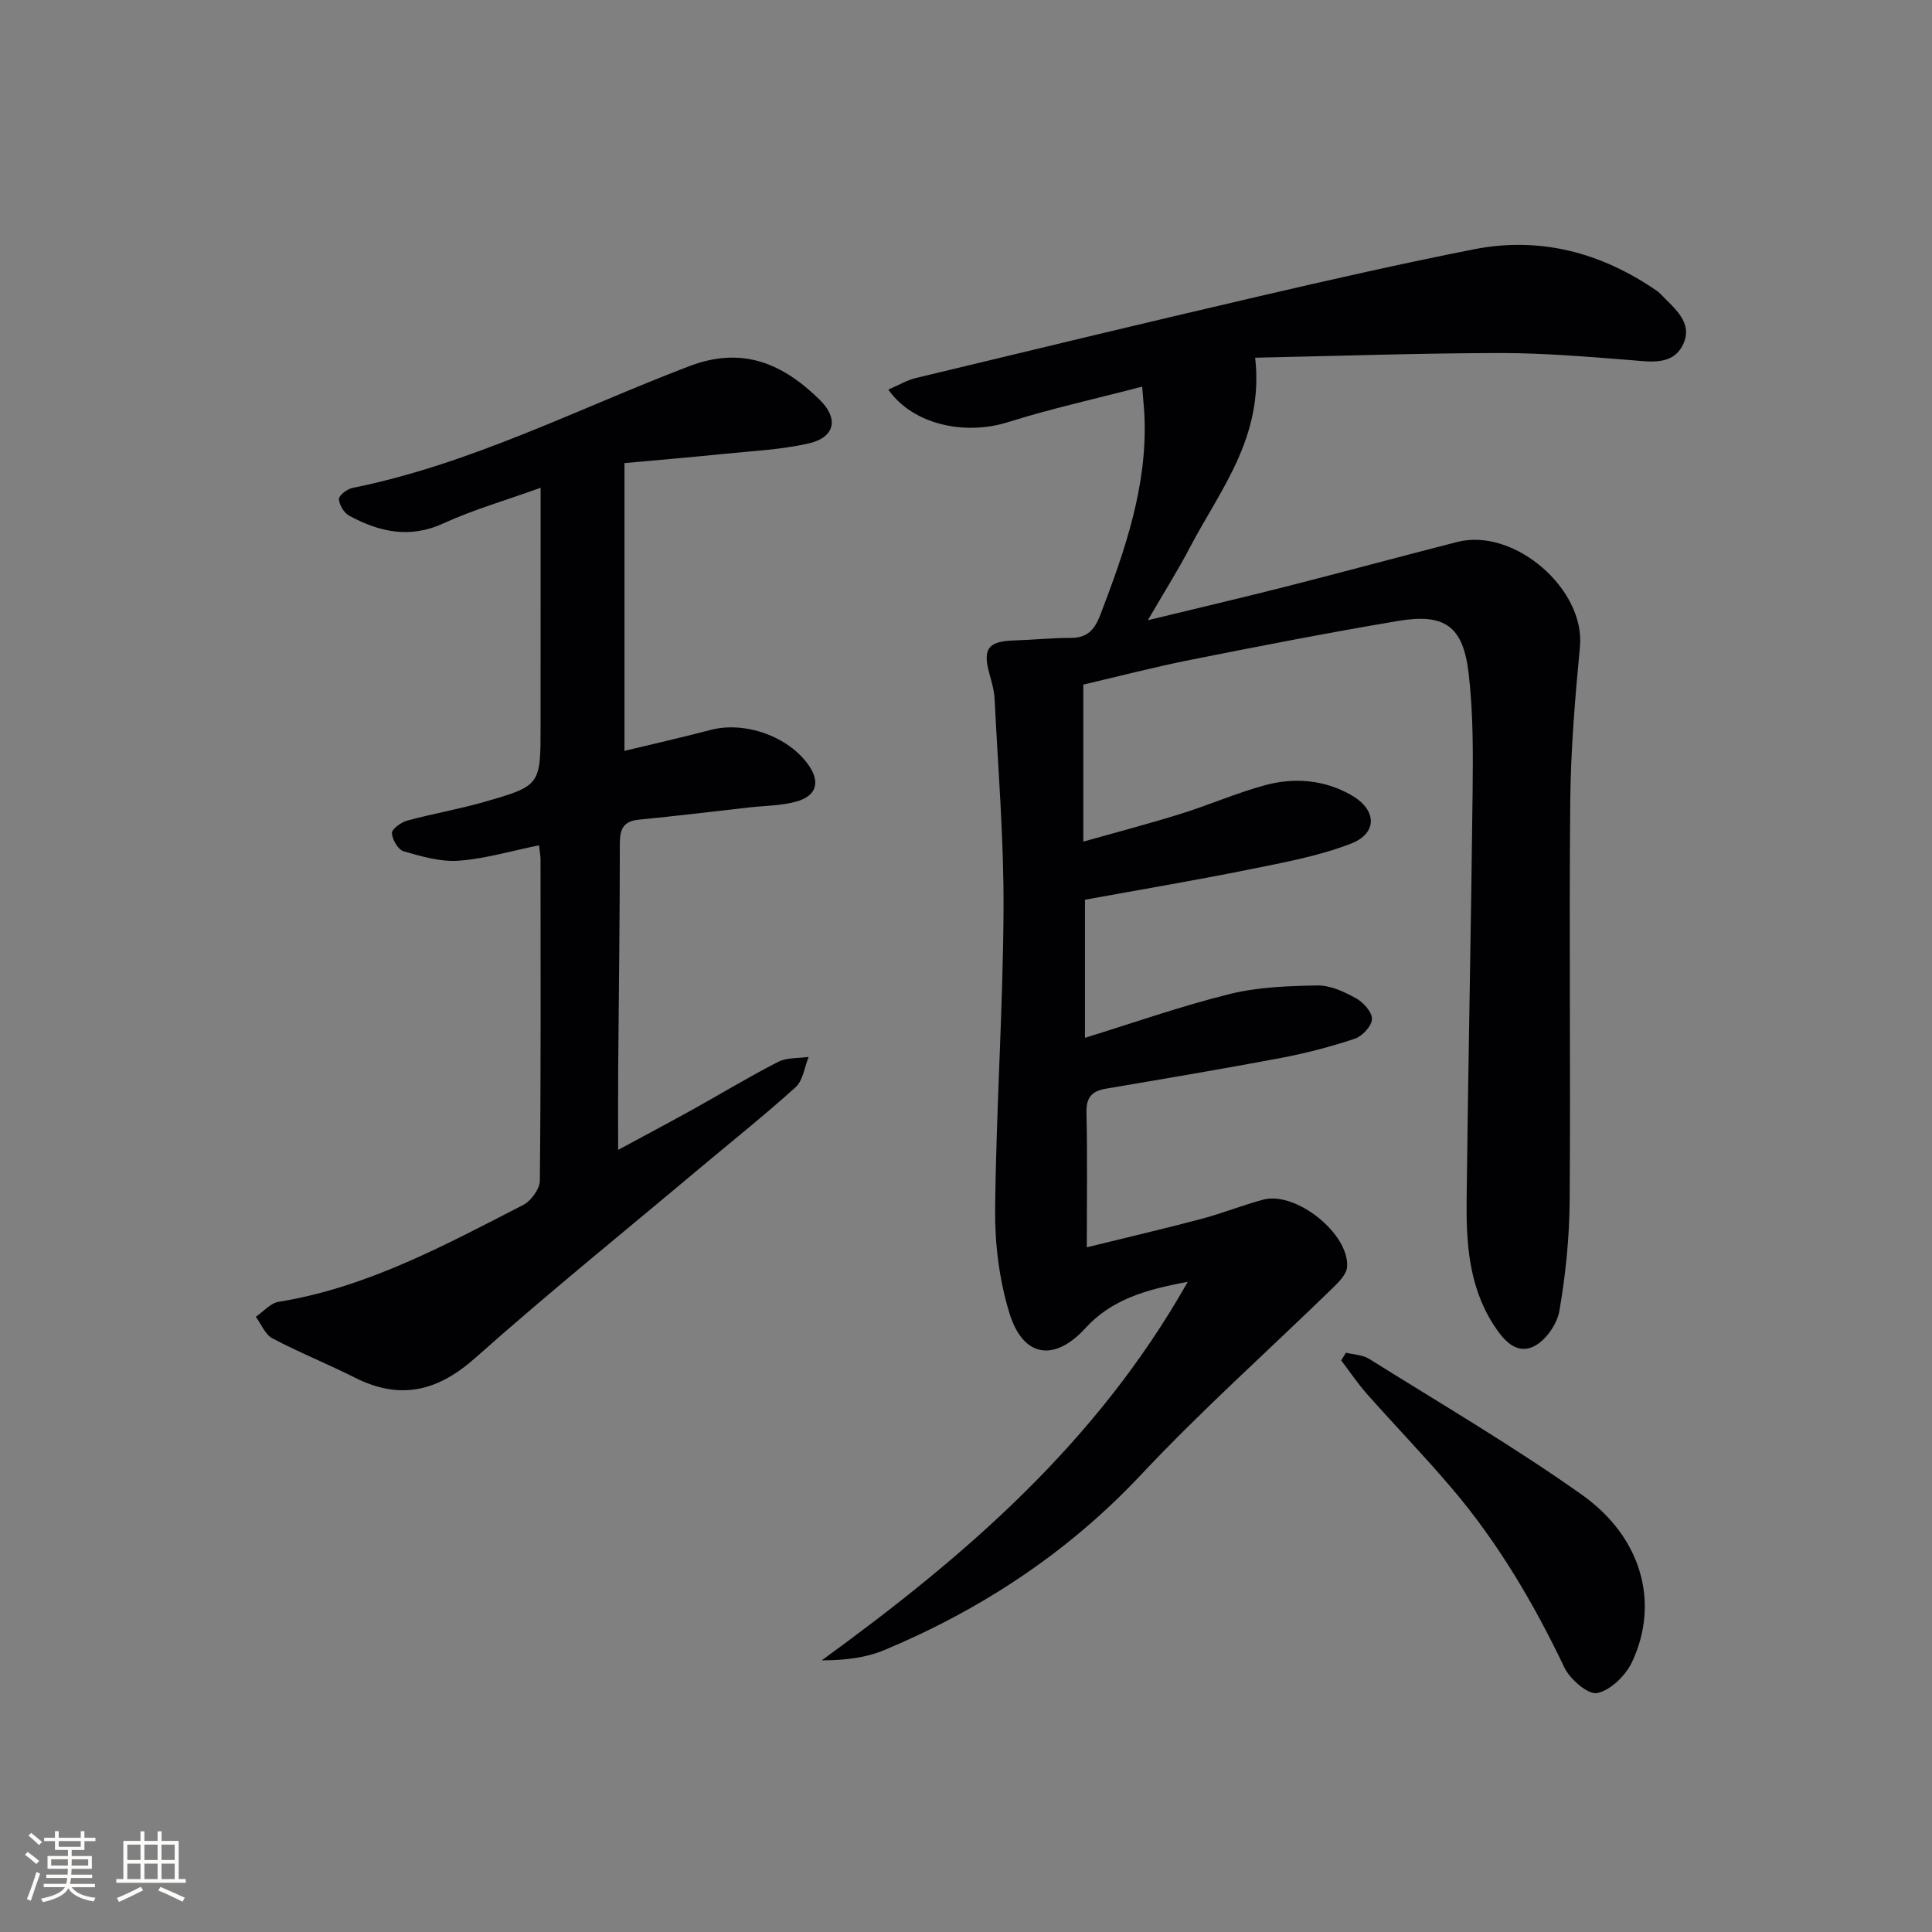 <svg enable-background="new 0 0 400 400" viewBox="0 0 400 400" xmlns="http://www.w3.org/2000/svg"><rect x="0" y="0" width="400" height="400" fill="#808080" stroke="none"/><g fill="#010104"><path d="m259.87 74.06c1.85 16.46-7.27 27.35-13.52 39.3-2.53 4.83-5.45 9.45-8.7 15.05 10.07-2.45 19.25-4.59 28.39-6.91 11.9-3.03 23.75-6.24 35.65-9.29 11.83-3.03 26.55 9.78 25.42 21.67-1.02 10.73-1.91 21.52-2.01 32.29-.26 27.49.09 54.98-.12 82.47-.06 7.61-.83 15.29-2.13 22.79-.48 2.77-2.93 6.25-5.4 7.38-3.69 1.69-6.32-1.56-8.31-4.67-5.08-7.97-5.59-16.95-5.49-25.95.32-28.14.93-56.27 1.24-84.41.09-8.14.12-16.36-.83-24.42-1.15-9.75-4.96-12.42-14.6-10.8-14.38 2.42-28.7 5.21-43.01 8.06-7.46 1.48-14.83 3.41-22.16 5.12v32.51c7.1-2.01 13.72-3.74 20.25-5.78 5.86-1.83 11.52-4.32 17.43-5.92 6.1-1.64 12.3-1.1 17.88 2.12 5.22 3.01 5.4 7.85-.14 9.99-6.72 2.6-13.98 3.92-21.1 5.36-11.19 2.26-22.46 4.16-33.98 6.26v28.59c10.07-3.11 19.91-6.58 29.98-9.07 5.85-1.45 12.09-1.67 18.17-1.77 2.65-.04 5.5 1.29 7.92 2.62 1.53.84 3.36 2.84 3.35 4.31-.01 1.41-1.97 3.56-3.51 4.08-4.99 1.67-10.14 3.01-15.31 3.99-12.06 2.28-24.17 4.31-36.27 6.37-2.92.5-4.09 1.82-4.02 4.96.21 8.93.07 17.88.07 27.88 7.85-1.93 15.82-3.79 23.73-5.88 4.32-1.14 8.49-2.84 12.8-3.99 6.73-1.8 17.86 7.06 17.36 13.95-.11 1.51-1.7 3.1-2.94 4.31-13.24 12.89-27.07 25.23-39.71 38.69-15.13 16.1-32.95 27.83-53.1 36.29-3.91 1.64-8.3 2.14-13.02 2.15 29.64-21.54 56.88-44.92 75.78-78.37-8.75 1.62-15.77 3.66-21.18 9.58-6.42 7.03-12.9 6.11-15.73-3.07-2.11-6.84-3.04-14.33-2.97-21.51.21-20.62 1.62-41.23 1.74-61.86.09-14.61-1.13-29.22-1.85-43.83-.09-1.8-.63-3.59-1.11-5.35-1.37-5.05-.19-6.59 5.11-6.75 3.96-.12 7.91-.54 11.86-.53 3.46 0 4.93-1.88 6.05-4.82 5.06-13.25 9.73-26.56 9.12-41.05-.07-1.63-.25-3.26-.48-6.15-9.65 2.52-18.83 4.54-27.77 7.35-8.96 2.82-19.73.51-24.78-6.74 2.02-.86 3.8-1.93 5.72-2.4 23.72-5.71 47.43-11.43 71.19-16.95 14.7-3.42 29.43-6.75 44.24-9.68 13.75-2.72 26.38.63 37.87 8.52.27.19.55.39.77.63 2.83 2.99 6.95 5.95 4.74 10.55-2.12 4.43-6.81 3.54-11.05 3.21-8.95-.7-17.93-1.46-26.9-1.45-16.56.03-33.12.6-50.63.97z"/><path d="m111.93 100.99c-7.28 2.62-13.93 4.53-20.15 7.38-7 3.2-13.27 1.76-19.47-1.59-1.08-.58-2.09-2.25-2.14-3.45-.03-.76 1.7-2.08 2.81-2.31 24.49-4.93 46.63-16.39 69.71-25.2 11.06-4.22 19.39-.53 27 6.93 4.04 3.96 3.19 7.83-2.35 9.08-5.78 1.3-11.81 1.56-17.74 2.17-6.71.69-13.44 1.25-20.31 1.88v59.58c6.14-1.48 12.02-2.81 17.85-4.34 7.04-1.85 16.04 1.3 20.25 7.26 2.47 3.5 1.71 6.4-2.51 7.57-3.15.87-6.55.86-9.84 1.23-7.58.85-15.15 1.78-22.74 2.52-3.22.31-3.97 1.92-3.97 4.94 0 15.49-.22 30.98-.34 46.47-.04 5.43-.01 10.86-.01 16.96 5.23-2.83 10.29-5.5 15.29-8.28 5.96-3.31 11.79-6.85 17.85-9.95 1.8-.92 4.18-.71 6.3-1.02-.86 2.12-1.16 4.87-2.69 6.26-6.41 5.81-13.19 11.19-19.82 16.76-15.55 13.06-31.35 25.83-46.52 39.31-7.84 6.96-15.57 8.79-24.94 4.06-5.62-2.83-11.48-5.18-17.04-8.11-1.51-.8-2.32-2.94-3.45-4.47 1.57-1.07 3.02-2.83 4.72-3.1 18.37-2.98 34.43-11.74 50.65-20.06 1.63-.84 3.42-3.31 3.44-5.05.23-22.15.15-44.31.14-66.47 0-.81-.17-1.62-.31-2.94-5.68 1.15-11.11 2.78-16.62 3.19-3.75.28-7.7-.88-11.41-1.95-1.14-.33-2.36-2.42-2.43-3.75-.04-.84 1.88-2.24 3.13-2.59 5.27-1.44 10.68-2.36 15.92-3.86 11.75-3.37 11.73-3.47 11.73-15.69.01-15.98.01-31.95.01-49.37z"/><path d="m278.67 280.06c1.61.41 3.46.44 4.8 1.28 14.76 9.25 29.85 18.07 44.04 28.13 12.49 8.86 16.11 22.47 10.38 34.64-1.31 2.78-4.43 5.84-7.2 6.42-1.88.39-5.63-2.84-6.8-5.29-6.33-13.26-13.72-25.82-23.23-37.02-5.7-6.71-11.83-13.05-17.67-19.64-1.92-2.17-3.55-4.61-5.31-6.93.33-.53.66-1.06.99-1.59z"/></g><path d="m5.17 384 .55-.58c.85.61 1.65 1.24 2.4 1.87l-.59.64c-.83-.73-1.62-1.38-2.36-1.93m1.22 9.53-.82-.34c.71-1.76 1.37-3.64 1.98-5.63.24.13.5.25.76.36-.6 1.67-1.24 3.54-1.92 5.61m-.5-13.5.57-.54c.56.44 1.31 1.06 2.26 1.87l-.64.64c-.68-.66-1.41-1.32-2.19-1.97m3.25.46h2.24v-1.36h.77v1.36h4.57v-1.36h.76v1.36h2.28v.69h-2.28v1.84h-2.64v1.26h4.18v2.64h-4.21c0 .45-.02.86-.05 1.21h4.32v.69h-4.38c-.04.34-.1.75-.19 1.22h5.15v.69h-4.82c.87 1.19 2.51 1.92 4.93 2.19-.17.31-.3.57-.37.76-2.77-.49-4.52-1.41-5.26-2.76-.56 1.26-2.3 2.23-5.24 2.9-.12-.25-.26-.48-.43-.72 2.73-.55 4.38-1.34 4.96-2.38h-4.38v-.69h4.65c.1-.38.17-.79.21-1.22h-4.32v-.69h4.4c.03-.34.05-.75.05-1.21h-4.2v-2.64h4.23v-1.26h-2.69v-1.84h-2.24zm1.46 4.46v1.29h3.45c.01-.4.02-.57.01-.53v-.32-.45h-3.46zm1.55-2.59h4.57v-1.19h-4.57zm6.11 2.59h-3.42v.77c-.01.19-.01.37-.02.53h3.44z" fill="#fcfbfa"/><path d="m32.63 379.16h.82v1.98h3.54v7.89h1.46v.78h-14.37v-.78h1.46v-7.89h3.54v-1.98h.82v1.98h2.73zm-3.49 11.48.5.73c-1.61.82-3.28 1.63-5 2.41-.13-.27-.28-.55-.44-.82 1.75-.72 3.4-1.49 4.94-2.32m-2.78-5.55h2.73v-3.18h-2.73zm0 3.95h2.73v-3.2h-2.73zm3.54-3.95h2.73v-3.18h-2.73zm0 3.95h2.73v-3.2h-2.73zm7.89 4.68c-1.84-.92-3.51-1.7-5.02-2.32l.45-.73c1.89.8 3.57 1.55 5.04 2.23zm-1.62-11.81h-2.73v3.18h2.73zm-2.73 7.13h2.73v-3.2h-2.73z" fill="#fcfbfa"/></svg>